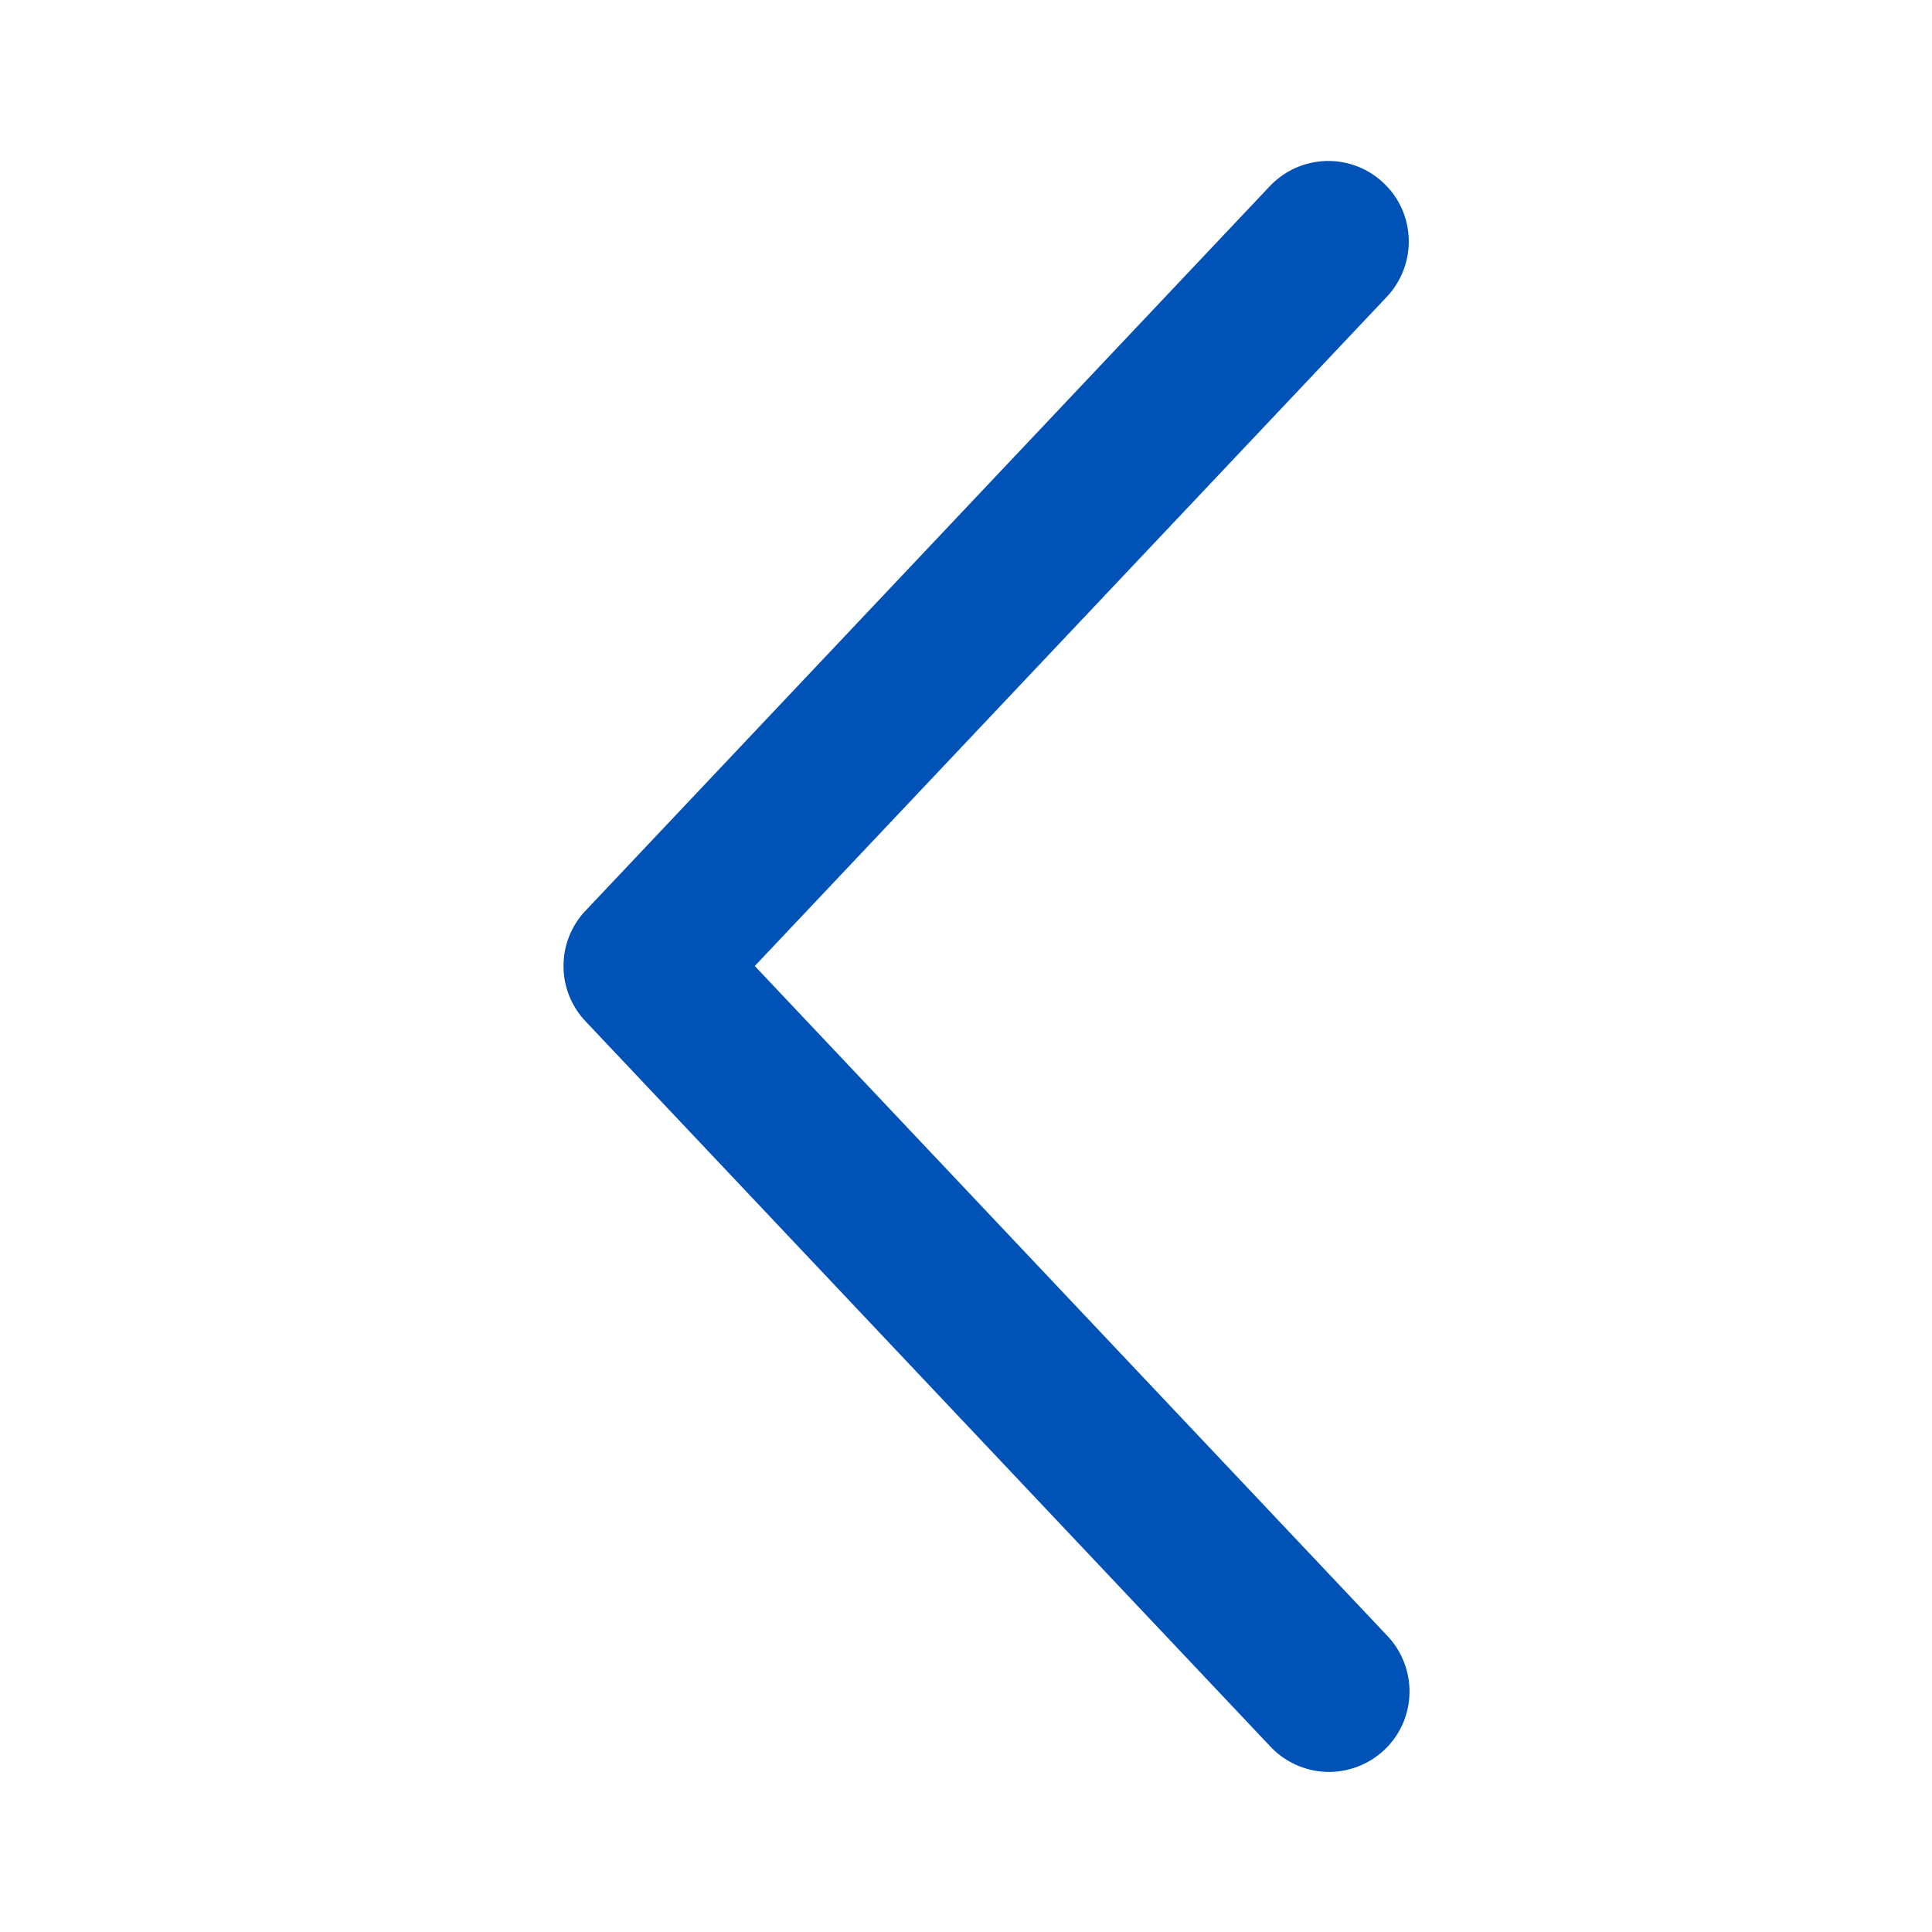 <svg width="18" height="18" viewBox="0 0 18 18" fill="none" xmlns="http://www.w3.org/2000/svg">
<path d="M12.921 2.765C12.988 2.694 13.041 2.609 13.076 2.517C13.111 2.425 13.128 2.327 13.125 2.229C13.122 2.13 13.1 2.033 13.06 1.943C13.02 1.853 12.962 1.772 12.89 1.705C12.819 1.637 12.735 1.584 12.643 1.549C12.551 1.514 12.453 1.497 12.354 1.5C12.256 1.503 12.159 1.525 12.069 1.565C11.979 1.606 11.898 1.663 11.83 1.735L5.455 8.485C5.323 8.624 5.25 8.808 5.25 9C5.25 9.192 5.323 9.376 5.455 9.515L11.83 16.266C11.897 16.339 11.978 16.398 12.069 16.44C12.159 16.481 12.256 16.505 12.356 16.508C12.455 16.512 12.554 16.495 12.647 16.46C12.74 16.425 12.825 16.372 12.897 16.304C12.97 16.236 13.027 16.154 13.068 16.063C13.108 15.972 13.13 15.874 13.132 15.775C13.134 15.676 13.117 15.577 13.08 15.484C13.044 15.392 12.99 15.307 12.921 15.236L7.032 9L12.921 2.765Z" fill="#0052B6"/>
</svg>
